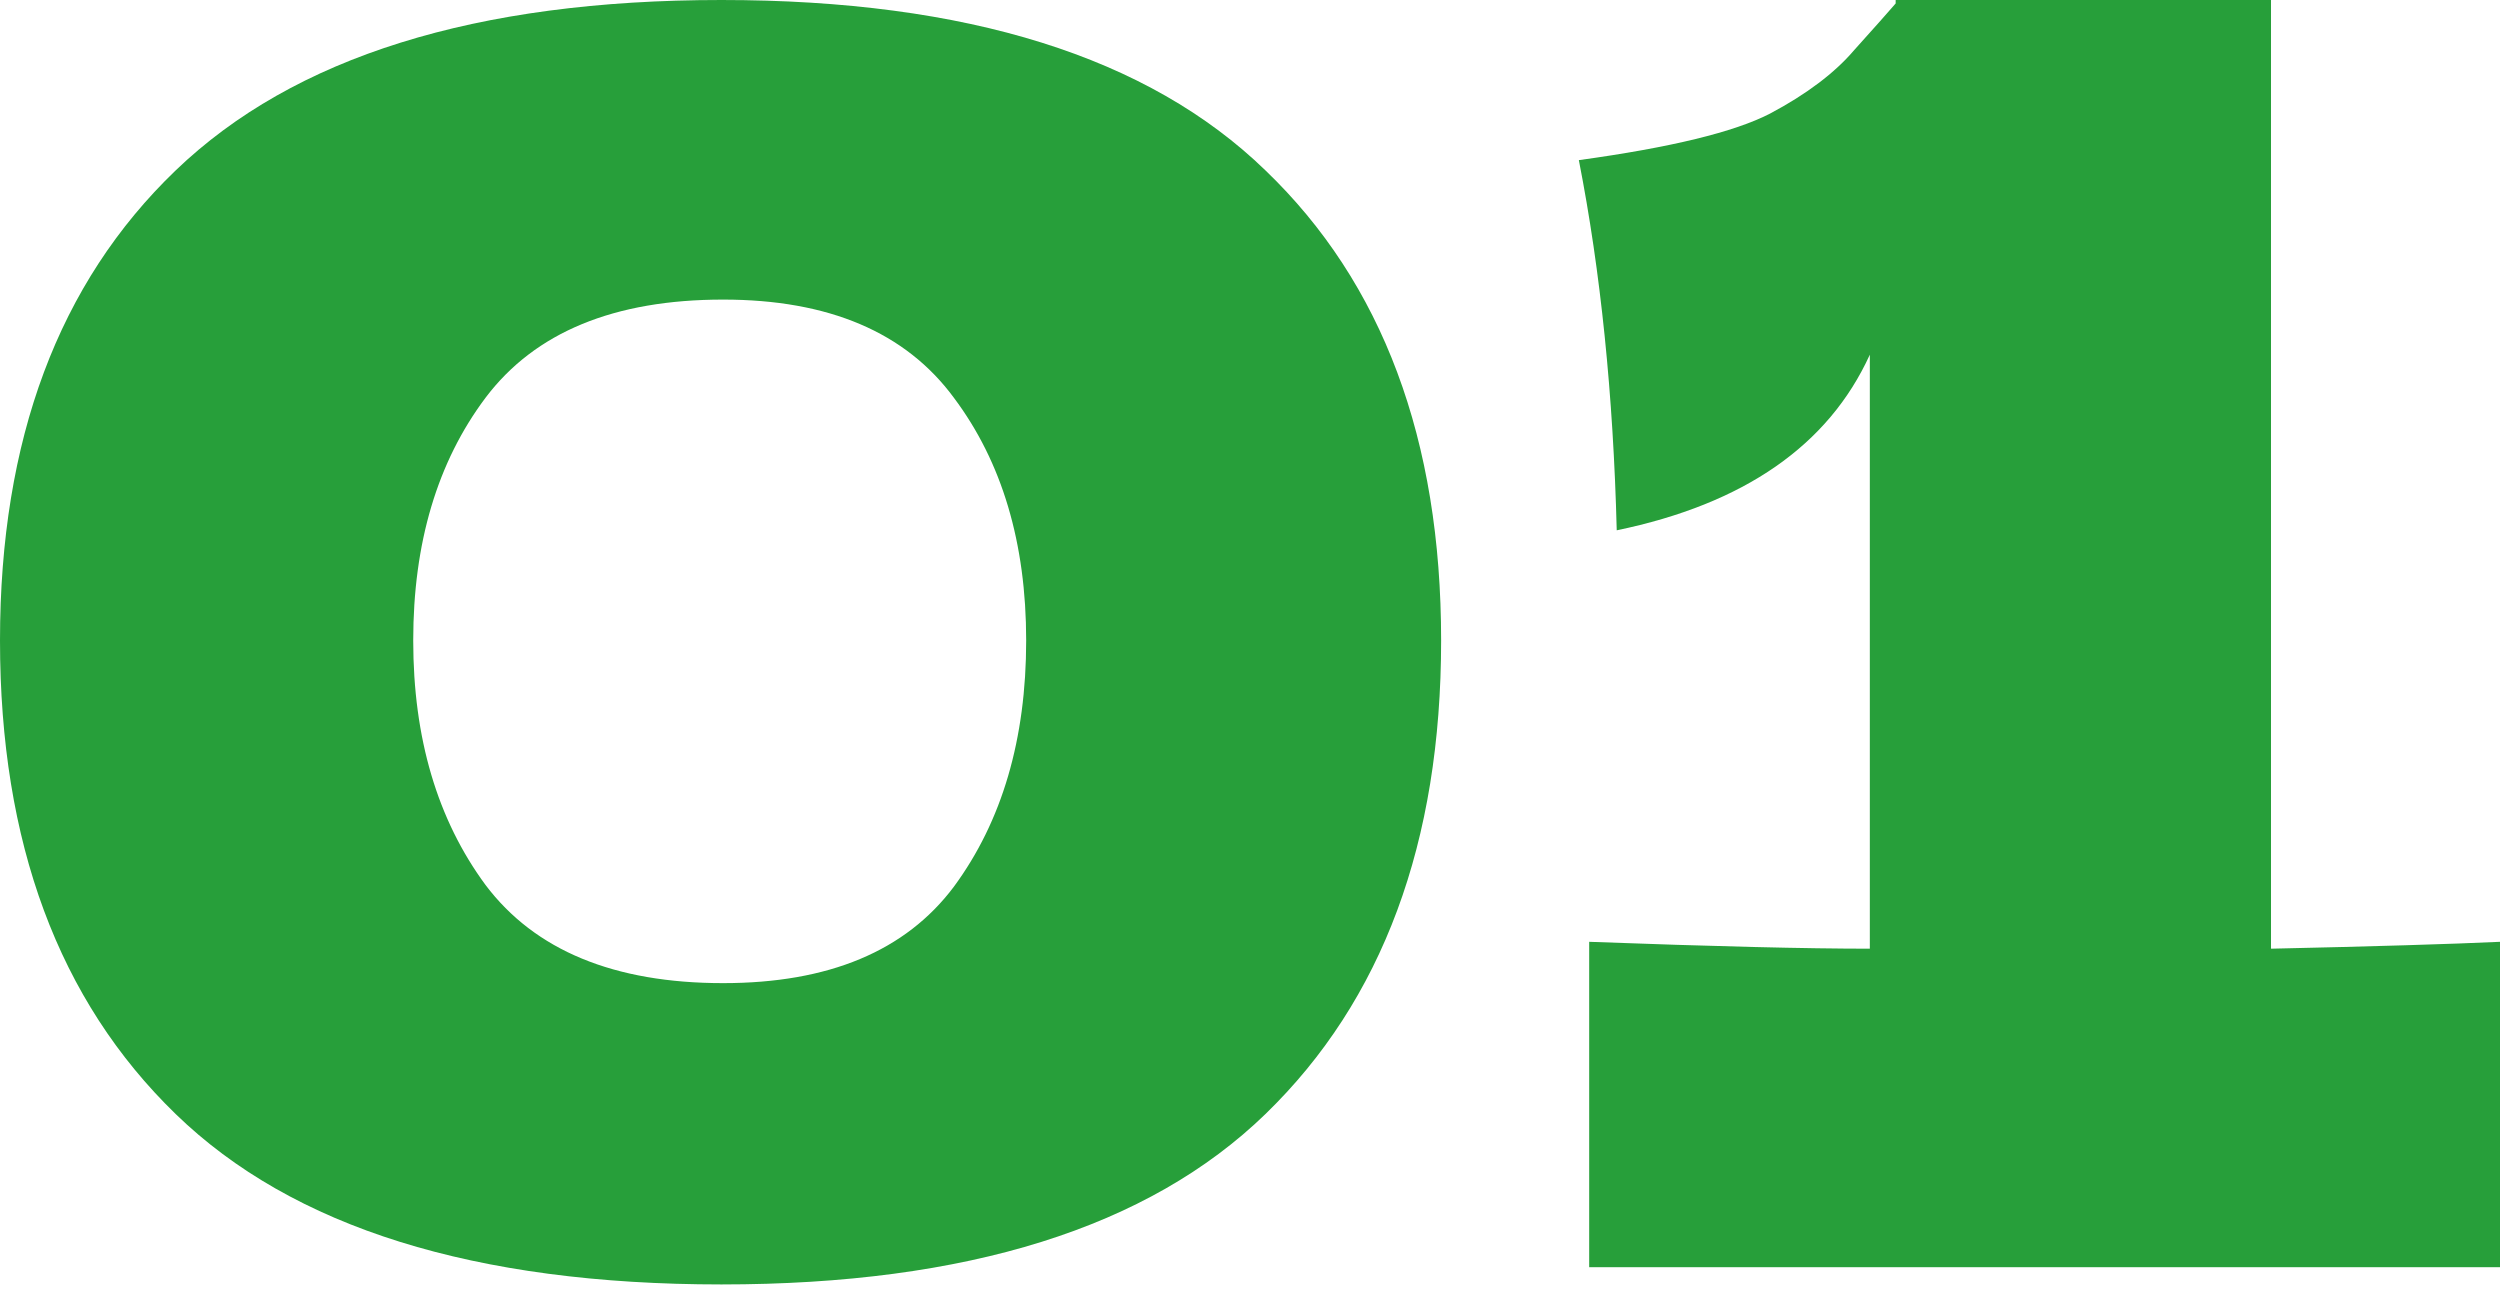 <?xml version="1.0" encoding="UTF-8"?> <svg xmlns="http://www.w3.org/2000/svg" width="291" height="150" viewBox="0 0 291 150" fill="none"> <path d="M83.974 149.509C55.248 149.509 34.07 142.895 20.442 129.668C6.814 116.441 0 98.069 0 74.554C0 51.172 6.814 32.935 20.442 19.841C34.204 6.614 55.381 0 83.974 0C112.566 0 133.676 6.614 147.305 19.841C160.933 32.935 167.747 51.172 167.747 74.554C167.747 98.069 160.933 116.441 147.305 129.668C133.676 142.895 112.566 149.509 83.974 149.509ZM84.174 114.437C96.466 114.437 105.418 110.696 111.03 103.213C116.641 95.598 119.447 86.044 119.447 74.554C119.447 63.197 116.641 53.778 111.03 46.296C105.418 38.68 96.466 34.872 84.174 34.872C71.481 34.872 62.262 38.68 56.517 46.296C50.905 53.778 48.099 63.197 48.099 74.554C48.099 85.911 50.905 95.397 56.517 103.013C62.262 110.629 71.481 114.437 84.174 114.437Z" fill="#279F3A"></path> <path d="M264.345 110.428C276.37 110.161 285.255 109.894 291 109.627V147.505H184.981V109.627C199.411 110.161 210.3 110.428 217.648 110.428V41.285C212.838 51.84 203.018 58.655 188.187 61.728C187.787 45.962 186.317 31.599 183.778 18.639C194.467 17.169 201.882 15.365 206.024 13.227C210.3 10.956 213.573 8.484 215.845 5.812C218.25 3.14 219.853 1.336 220.655 0.401V0H264.345V110.428Z" fill="#279F3A"></path> </svg> 